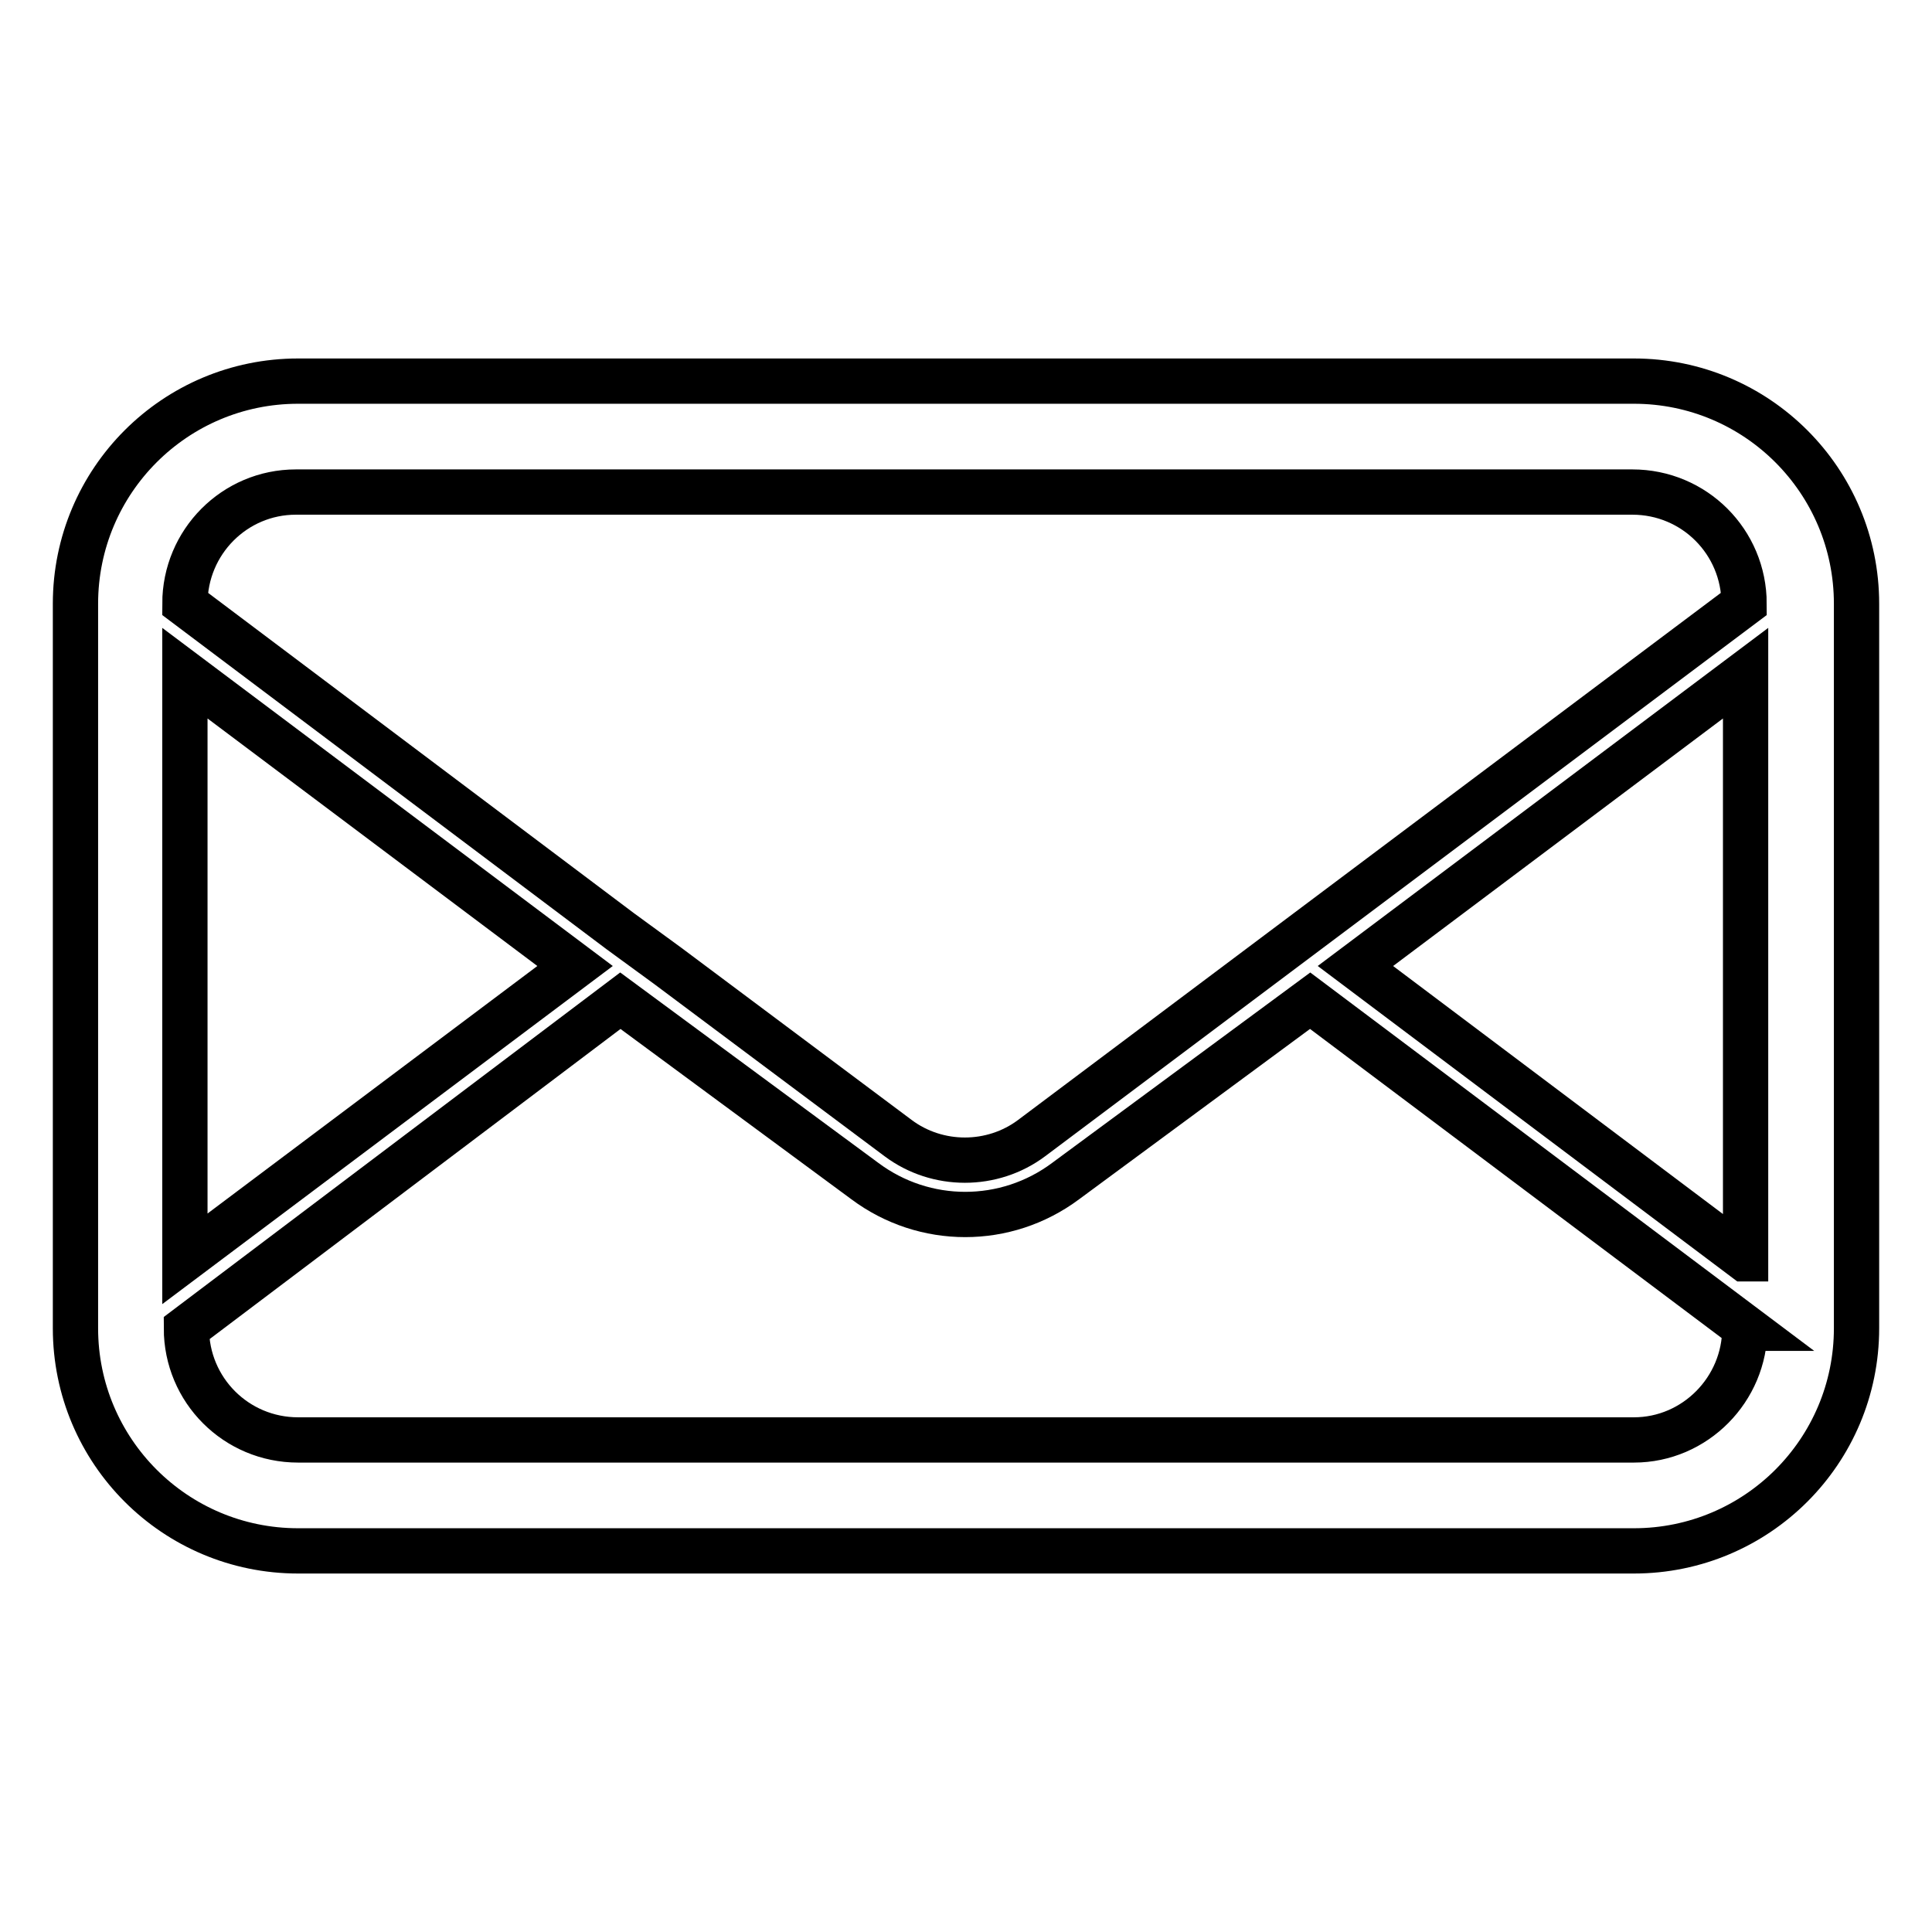 <?xml version="1.0" encoding="utf-8"?>
<!-- Svg Vector Icons : http://www.onlinewebfonts.com/icon -->
<!DOCTYPE svg PUBLIC "-//W3C//DTD SVG 1.1//EN" "http://www.w3.org/Graphics/SVG/1.1/DTD/svg11.dtd">
<svg version="1.1" xmlns="http://www.w3.org/2000/svg" xmlns:xlink="http://www.w3.org/1999/xlink" x="0px" y="0px" viewBox="0 0 256 256" enable-background="new 0 0 256 256" xml:space="preserve">
<g> <path stroke-width="6" fill-opacity="0" stroke="#000000"  d="M216.5,50.5h-177C23.2,50.5,10,63.7,10,80v96c0,16.3,13.2,29.5,29.5,29.5l0,0h177 c16.3,0,29.5-13.2,29.5-29.5l0,0V80C246,63.7,232.8,50.5,216.5,50.5L216.5,50.5z M24.5,89.2L76.2,128l-51.7,38.8L24.5,89.2z  M231.2,176c0,8.1-6.6,14.8-14.7,14.8h-177c-8.2,0-14.8-6.6-14.8-14.8l0,0l57.5-43.4l32.4,23.9c7.9,5.9,18.7,5.9,26.6,0l32.4-23.9 l57.8,43.4H231.2z M231.2,166.8L179.6,128l51.7-38.8V166.8z M136.7,150.8c-5.2,3.9-12.5,3.9-17.7,0L88.5,128l-6.3-4.6L24.5,80 c0-8.2,6.6-14.8,14.7-14.8c0,0,0,0,0.1,0h177c8.2,0,14.8,6.6,14.8,14.8l0,0L136.7,150.8z"/></g>
</svg>